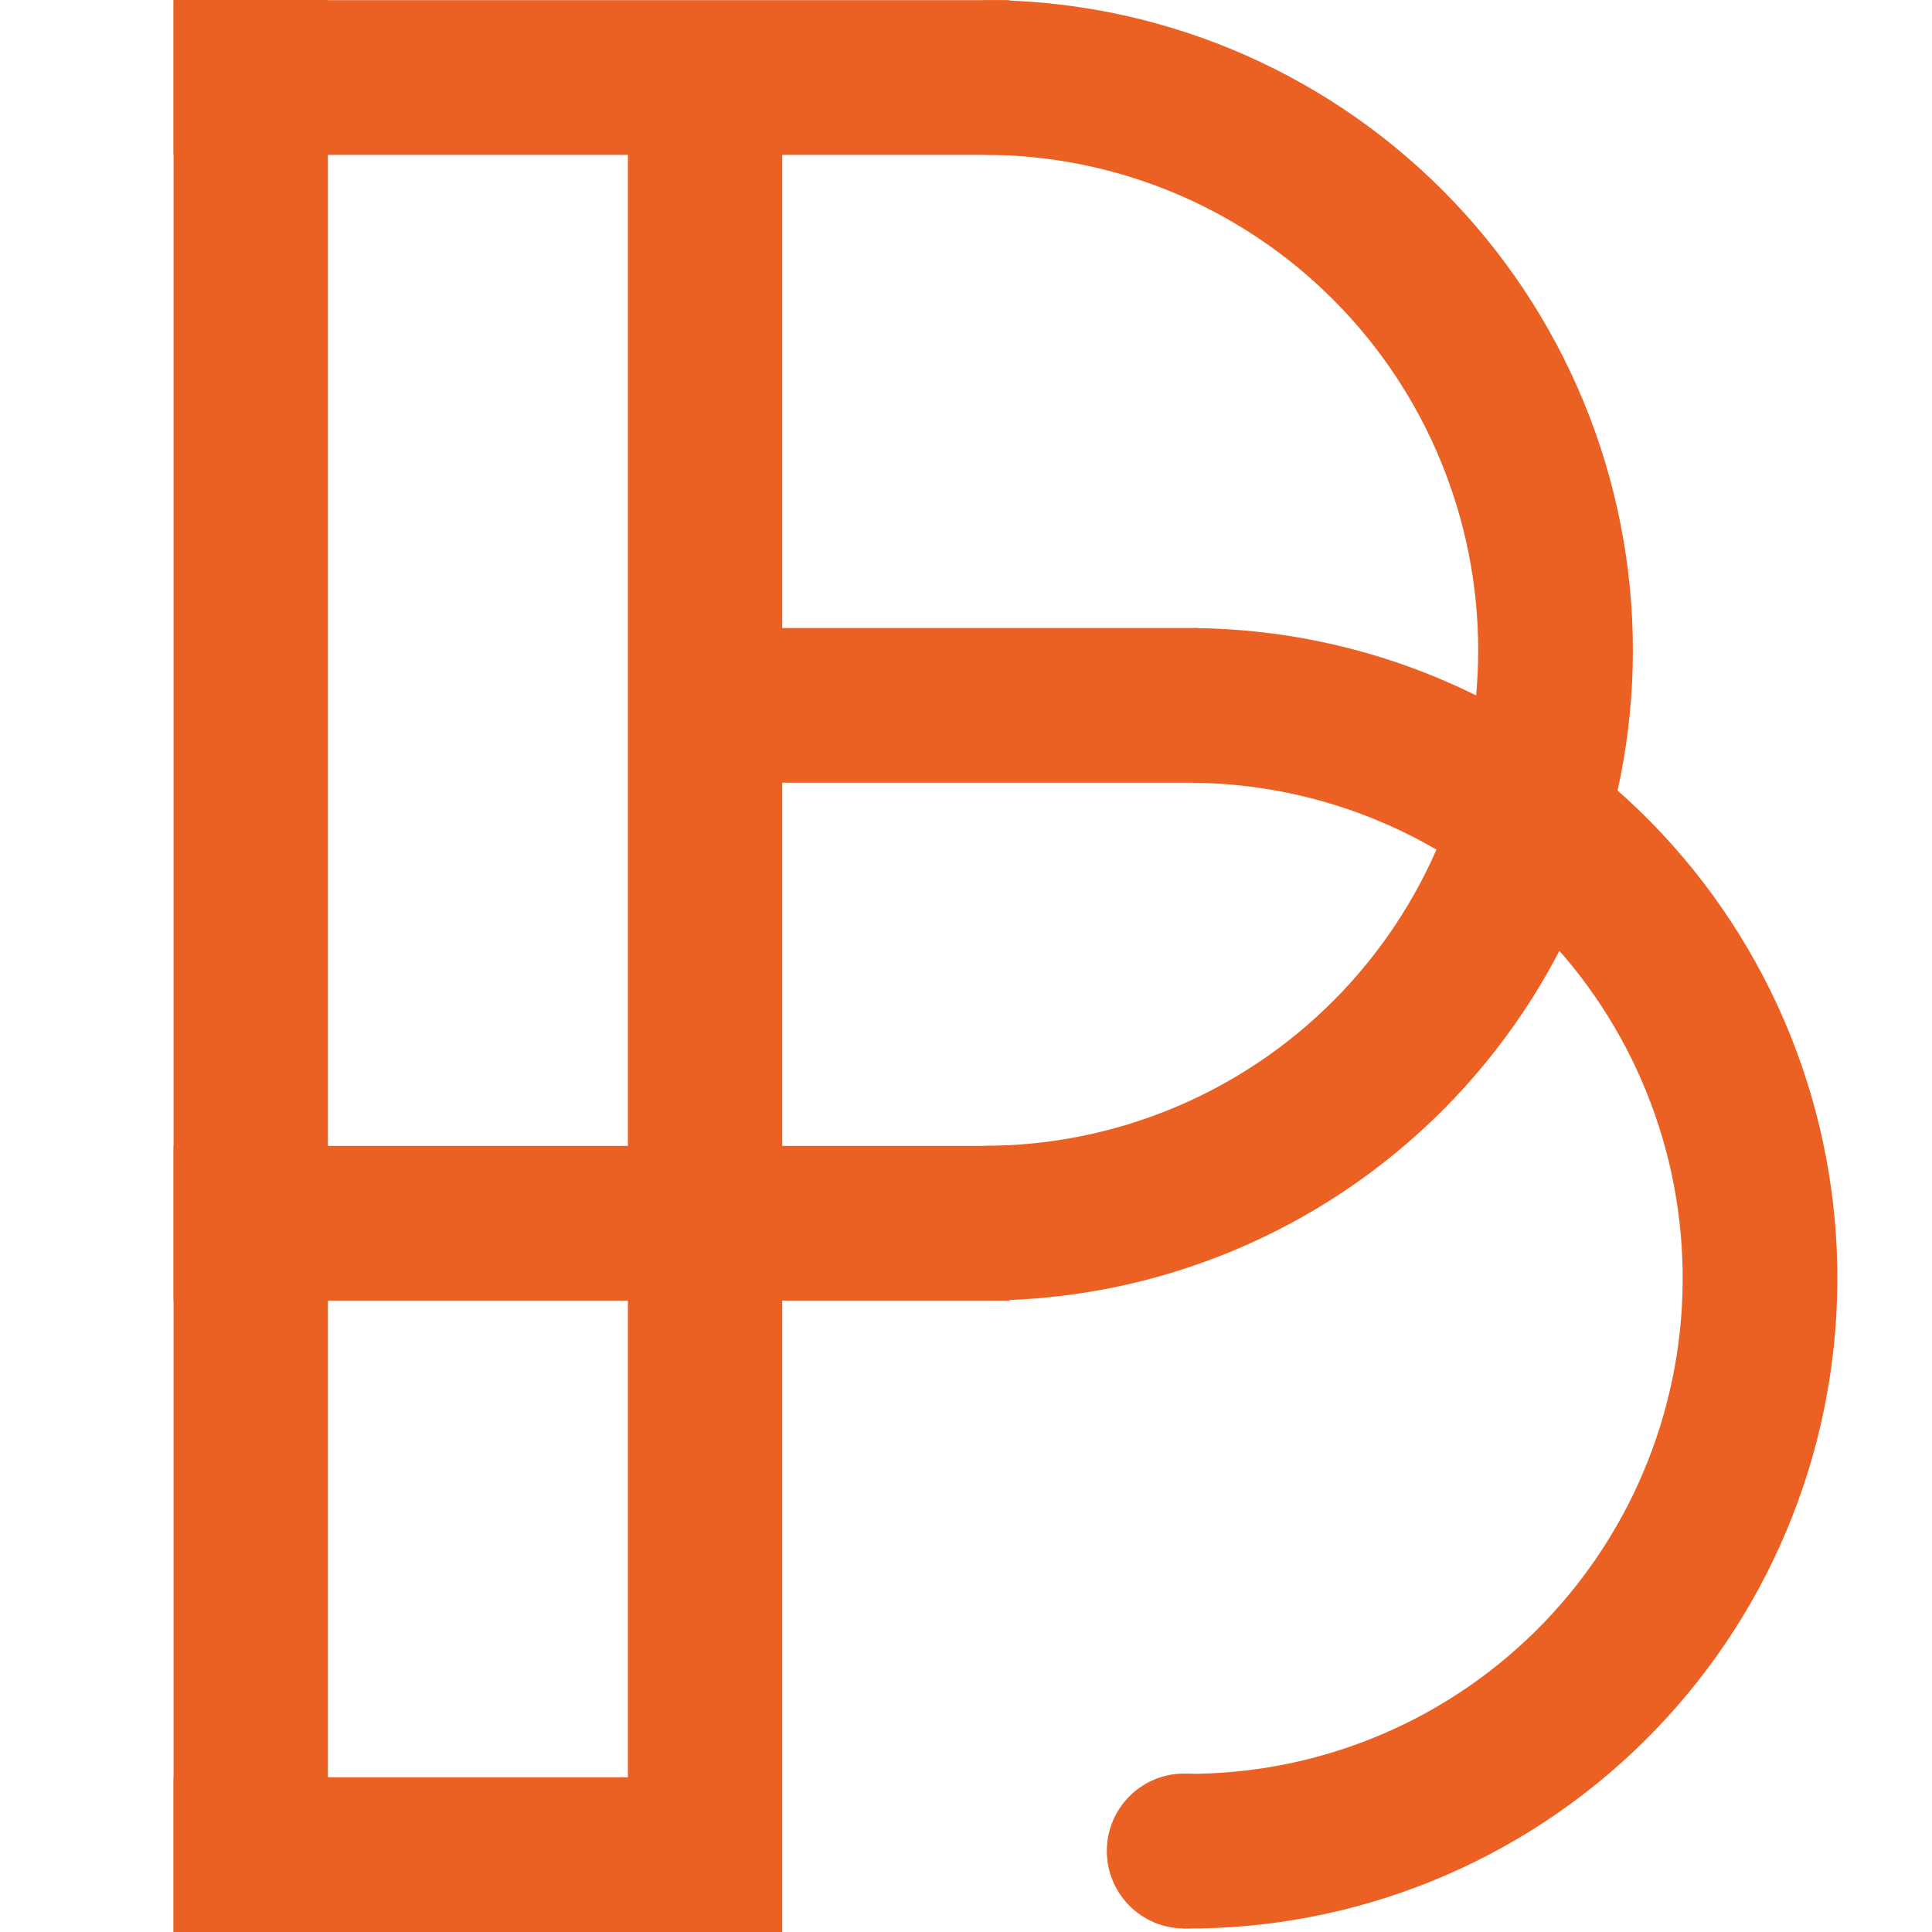 <svg xmlns="http://www.w3.org/2000/svg" width="512" height="512" viewBox="0 0 512 512" fill="none"><path d="M46 303.674V344.67H267.554V303.674H46Z" fill="#EB6124"></path><path d="M46 0.042V41.038L267.554 41.038V0.042L46 0.042Z" fill="#EB6124"></path><path d="M46 471.002V511.999H206.902V471.002H46Z" fill="#EB6124"></path><path d="M168.759 166.428V207.424H317.365V166.428H168.759Z" fill="#EB6124"></path><path d="M313.79 511.053C325.093 511.053 334.256 501.867 334.256 490.535C334.256 479.203 325.093 470.017 313.79 470.017C302.486 470.017 293.323 479.203 293.323 490.535C293.323 501.867 302.486 511.053 313.79 511.053Z" fill="#EB6124"></path><path d="M207.295 1.06H166.401V511.997H207.295V1.06Z" fill="#EB6124"></path><path d="M86.893 0H46V512H86.893V0Z" fill="#EB6124"></path><path d="M260.798 20.519C300.961 20.519 339.479 36.514 367.878 64.985C396.278 93.456 412.233 132.071 412.233 172.335C412.233 212.599 396.278 251.214 367.878 279.685C339.479 308.156 300.961 324.151 260.798 324.151" stroke="#EB6124" stroke-width="40.996" stroke-miterlimit="10"></path><path d="M316.187 186.947C336.073 187.105 355.734 191.188 374.047 198.963C392.36 206.738 408.966 218.053 422.916 232.262C436.867 246.471 447.89 263.295 455.355 281.775C462.82 300.255 466.581 320.027 466.423 339.964C466.266 359.901 462.193 379.611 454.438 397.97C446.682 416.329 435.395 432.976 421.222 446.962C407.049 460.948 390.266 471.998 371.833 479.482C353.4 486.966 333.677 490.737 313.79 490.579" stroke="#EB6124" stroke-width="40.996" stroke-miterlimit="10"></path></svg>